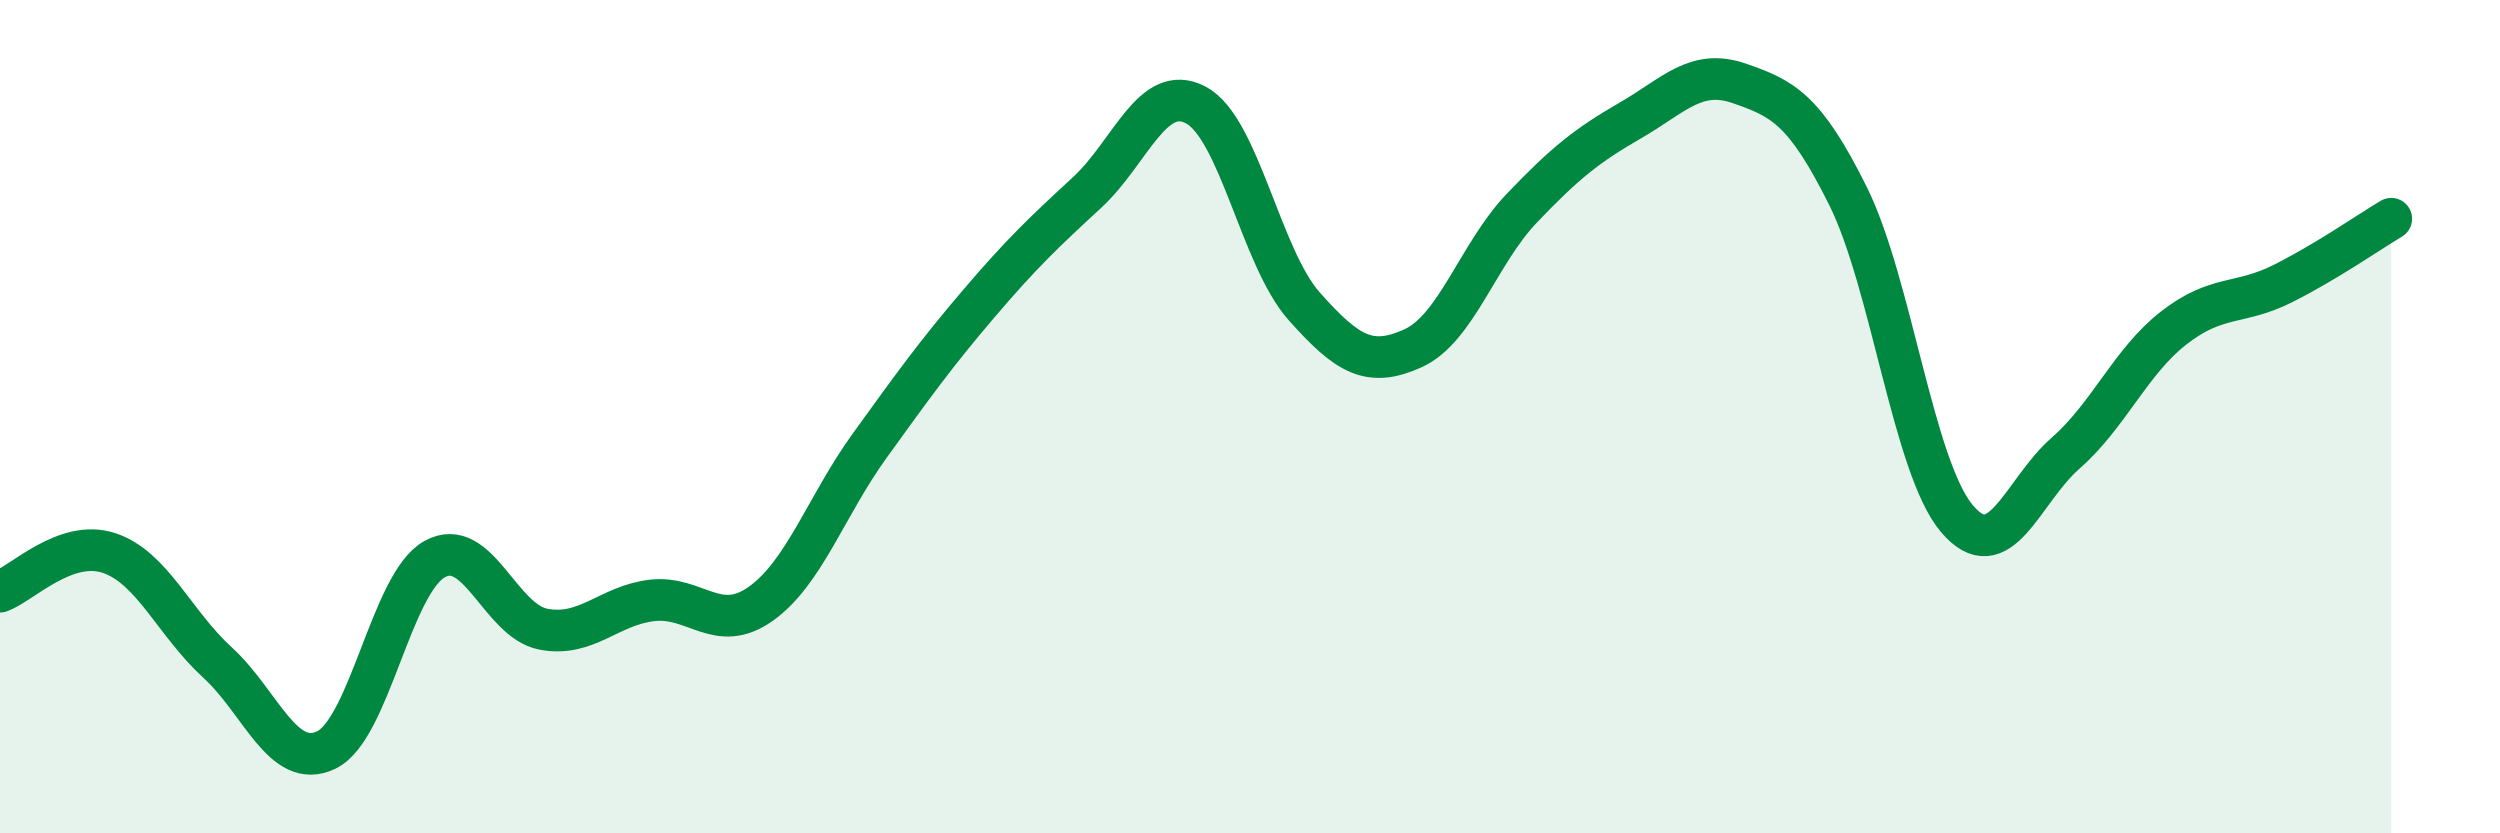 
    <svg width="60" height="20" viewBox="0 0 60 20" xmlns="http://www.w3.org/2000/svg">
      <path
        d="M 0,14.2 C 0.52,14.01 1.57,12.93 2.61,13.27 C 3.65,13.61 4.18,14.95 5.22,15.9 C 6.26,16.85 6.79,18.5 7.83,18 C 8.87,17.5 9.39,14 10.43,13.42 C 11.47,12.84 12,14.9 13.04,15.1 C 14.08,15.3 14.61,14.53 15.65,14.41 C 16.69,14.29 17.22,15.23 18.26,14.49 C 19.3,13.75 19.83,12.14 20.87,10.7 C 21.91,9.26 22.44,8.52 23.48,7.3 C 24.52,6.08 25.05,5.58 26.09,4.62 C 27.13,3.66 27.66,1.97 28.7,2.52 C 29.74,3.07 30.26,6.18 31.3,7.35 C 32.34,8.52 32.87,8.83 33.91,8.36 C 34.95,7.89 35.48,6.09 36.52,5 C 37.56,3.91 38.09,3.49 39.13,2.89 C 40.17,2.29 40.7,1.64 41.74,2 C 42.78,2.36 43.31,2.61 44.35,4.7 C 45.39,6.79 45.92,11.2 46.96,12.44 C 48,13.68 48.53,11.79 49.57,10.88 C 50.61,9.97 51.13,8.68 52.17,7.87 C 53.21,7.06 53.74,7.33 54.78,6.81 C 55.82,6.29 56.87,5.56 57.39,5.25L57.39 20L0 20Z"
        fill="#008740"
        opacity="0.1"
        stroke-linecap="round"
        stroke-linejoin="round"
      />
      <path
        d="M 0,14.2 C 0.52,14.01 1.57,12.93 2.61,13.27 C 3.65,13.61 4.18,14.95 5.22,15.9 C 6.26,16.85 6.79,18.5 7.83,18 C 8.87,17.5 9.39,14 10.43,13.42 C 11.47,12.84 12,14.9 13.04,15.1 C 14.08,15.3 14.61,14.53 15.65,14.41 C 16.69,14.29 17.22,15.23 18.26,14.49 C 19.3,13.75 19.83,12.14 20.87,10.7 C 21.91,9.26 22.44,8.52 23.48,7.3 C 24.52,6.08 25.05,5.58 26.09,4.62 C 27.13,3.66 27.66,1.97 28.7,2.52 C 29.74,3.07 30.26,6.18 31.3,7.35 C 32.34,8.52 32.87,8.83 33.91,8.36 C 34.95,7.89 35.48,6.09 36.52,5 C 37.56,3.91 38.09,3.49 39.13,2.89 C 40.17,2.29 40.7,1.64 41.74,2 C 42.78,2.36 43.31,2.61 44.35,4.7 C 45.39,6.79 45.92,11.2 46.96,12.44 C 48,13.68 48.53,11.79 49.57,10.88 C 50.61,9.97 51.13,8.68 52.17,7.87 C 53.21,7.06 53.74,7.33 54.78,6.81 C 55.82,6.29 56.87,5.56 57.39,5.25"
        stroke="#008740"
        stroke-width="1"
        fill="none"
        stroke-linecap="round"
        stroke-linejoin="round"
      />
    </svg>
  
